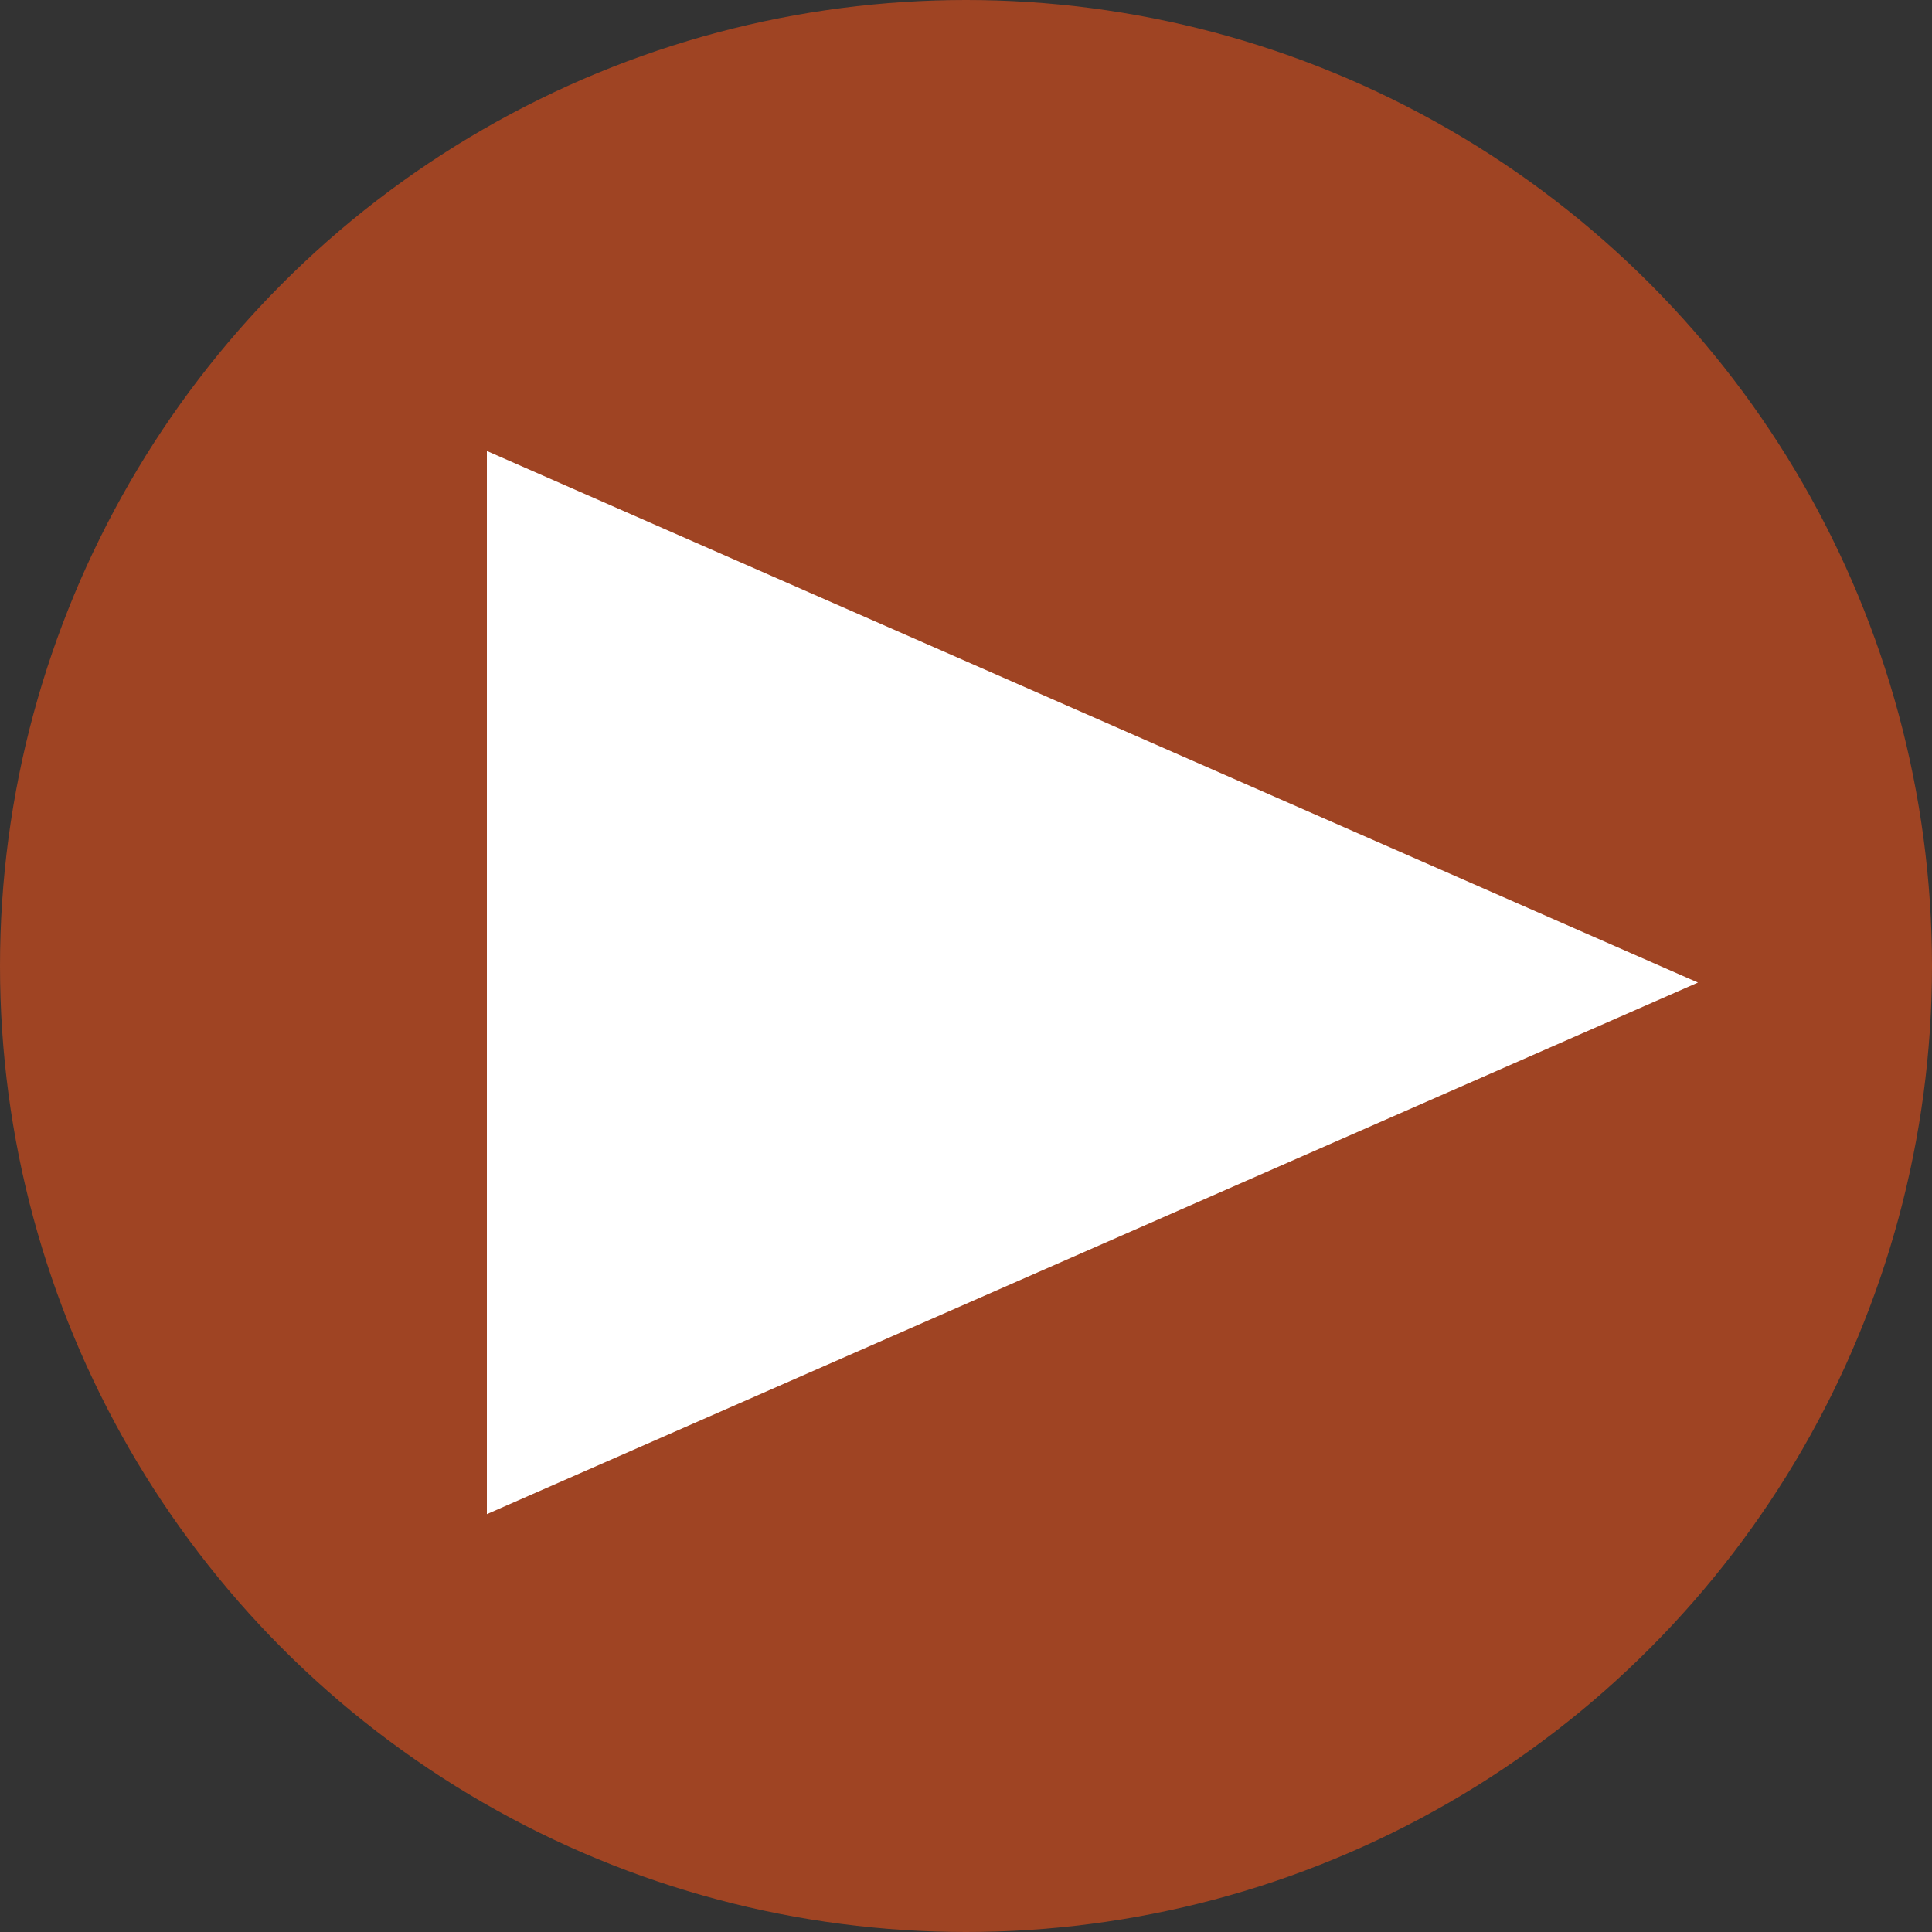 <svg xmlns="http://www.w3.org/2000/svg" width="35" height="35" viewBox="0 0 35 35"><rect x="0" y="0" width="35" height="35" fill="#333333" stroke="none"/><defs><style>.a{fill:#9f4423;}.b{fill:#fff;}</style></defs><title>Venture-RV-Video-Icon</title><circle class="a" cx="17.5" cy="17.5" r="17.5"/><polygon class="b" points="8.82 8.17 30.76 17.8 8.82 27.43 8.82 8.17"/></svg>